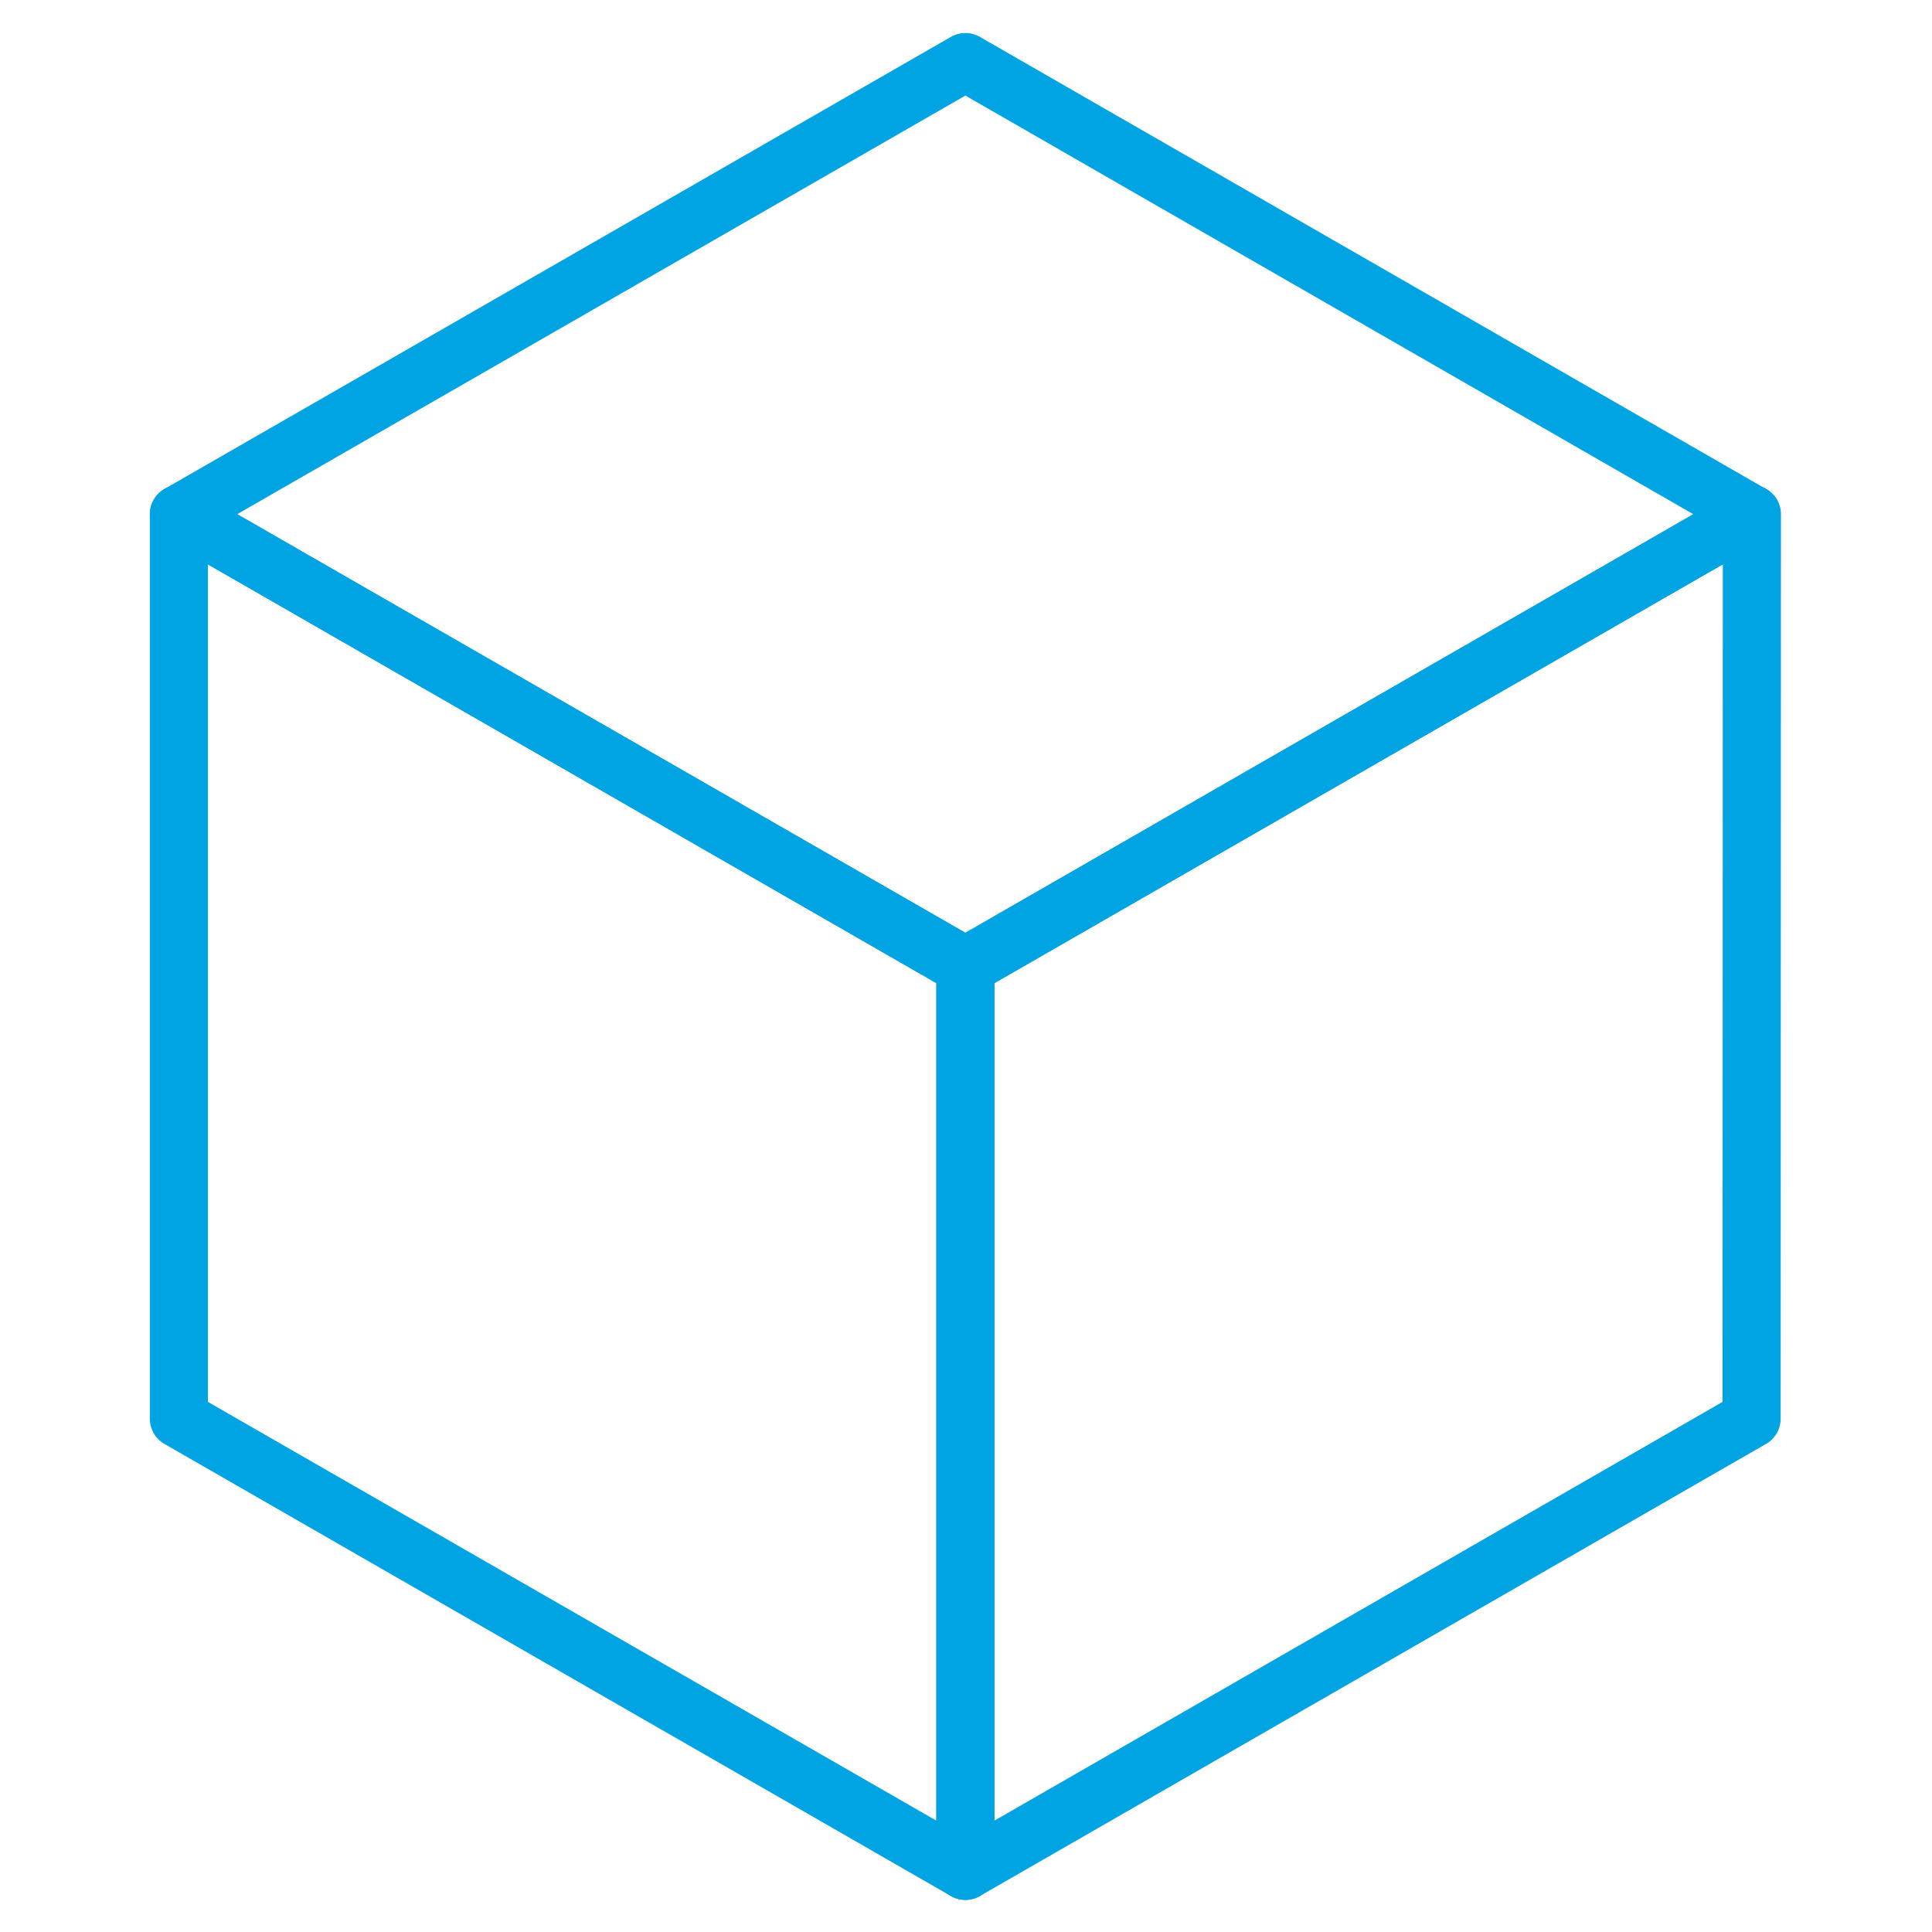 <?xml version="1.0" encoding="UTF-8" standalone="no"?>
<!-- Created with Inkscape (http://www.inkscape.org/) -->

<svg
   width="24"
   height="24"
   viewBox="0 0 6.35 6.35"
   version="1.1"
   id="svg8"
   inkscape:version="1.2.1 (9c6d41e, 2022-07-14)"
   sodipodi:docname="icon_small_web.svg"
   xml:space="preserve"
   xmlns:inkscape="http://www.inkscape.org/namespaces/inkscape"
   xmlns:sodipodi="http://sodipodi.sourceforge.net/DTD/sodipodi-0.dtd"
   xmlns="http://www.w3.org/2000/svg"
   xmlns:svg="http://www.w3.org/2000/svg"
   xmlns:rdf="http://www.w3.org/1999/02/22-rdf-syntax-ns#"
   xmlns:cc="http://creativecommons.org/ns#"
   xmlns:dc="http://purl.org/dc/elements/1.1/"><defs
     id="defs2" /><sodipodi:namedview
     id="base"
     pagecolor="#ffffff"
     bordercolor="#666666"
     borderopacity="1.0"
     inkscape:pageopacity="0.0"
     inkscape:pageshadow="2"
     inkscape:zoom="16.937501"
     inkscape:cx="5.01845"
     inkscape:cy="5.6088559"
     inkscape:document-units="mm"
     inkscape:current-layer="layer2"
     showgrid="false"
     inkscape:window-width="1867"
     inkscape:window-height="1025"
     inkscape:window-x="53"
     inkscape:window-y="27"
     inkscape:window-maximized="1"
     units="px"
     inkscape:snap-bbox="true"
     inkscape:snap-bbox-midpoints="true"
     inkscape:showpageshadow="2"
     inkscape:pagecheckerboard="0"
     inkscape:deskcolor="#d1d1d1"
     showguides="false"><sodipodi:guide
       position="33.269,6.35"
       orientation="1,0"
       id="guide9138"
       inkscape:locked="false" /><sodipodi:guide
       position="60.083,-96.764"
       orientation="0,-1"
       id="guide9757"
       inkscape:locked="false" /><inkscape:grid
       type="xygrid"
       id="grid9895"
       originx="0"
       originy="1.7763569e-15" /><sodipodi:guide
       position="123.156,-71.686"
       orientation="0,-1"
       id="guide9958"
       inkscape:locked="false" /><sodipodi:guide
       position="103.3,6.35"
       orientation="1,0"
       id="guide9960"
       inkscape:locked="false" /><sodipodi:guide
       position="123.156,-84.915"
       orientation="0,-1"
       id="guide9962"
       inkscape:locked="false" /><sodipodi:guide
       position="103.3,6.35"
       orientation="0,-1"
       id="guide1841"
       inkscape:locked="false" /><sodipodi:guide
       position="0,6.35"
       orientation="1,0"
       id="guide1845"
       inkscape:locked="false" /><sodipodi:guide
       position="68.17,6.35"
       orientation="1,0"
       id="guide3016"
       inkscape:locked="false" /><sodipodi:guide
       position="32.668,4.96"
       orientation="0,-1"
       id="guide2430"
       inkscape:locked="false" /></sodipodi:namedview><g
     inkscape:groupmode="layer"
     id="layer2"
     inkscape:label="Layer 2"
     style="display:inline"
     transform="translate(-1.221,0.416)"><path
       style="fill:none;stroke:#00a4e3;stroke-width:0.191;stroke-linecap:round;stroke-linejoin:round;stroke-dasharray:none;stroke-opacity:1"
       d="M 1.809,1.274 4.394,2.76 6.978,1.274 4.394,-0.212 Z"
       id="path8421-1-1-3" /><path
       style="fill:none;stroke:#00a4e3;stroke-width:0.191;stroke-linecap:round;stroke-linejoin:round;stroke-dasharray:none;stroke-opacity:1"
       d="M 1.809,4.247 V 1.274 L 4.394,2.76 V 5.733 Z"
       id="path8423-0-4-6" /><path
       style="fill:none;stroke:#00a4e3;stroke-width:0.191;stroke-linecap:round;stroke-linejoin:round;stroke-dasharray:none;stroke-opacity:1"
       d="M 6.978,4.247 4.394,5.733 V 2.76 c 0,0 2.585,-1.486 2.585,-1.486 z"
       id="path8425-6-9-5" /></g></svg>
